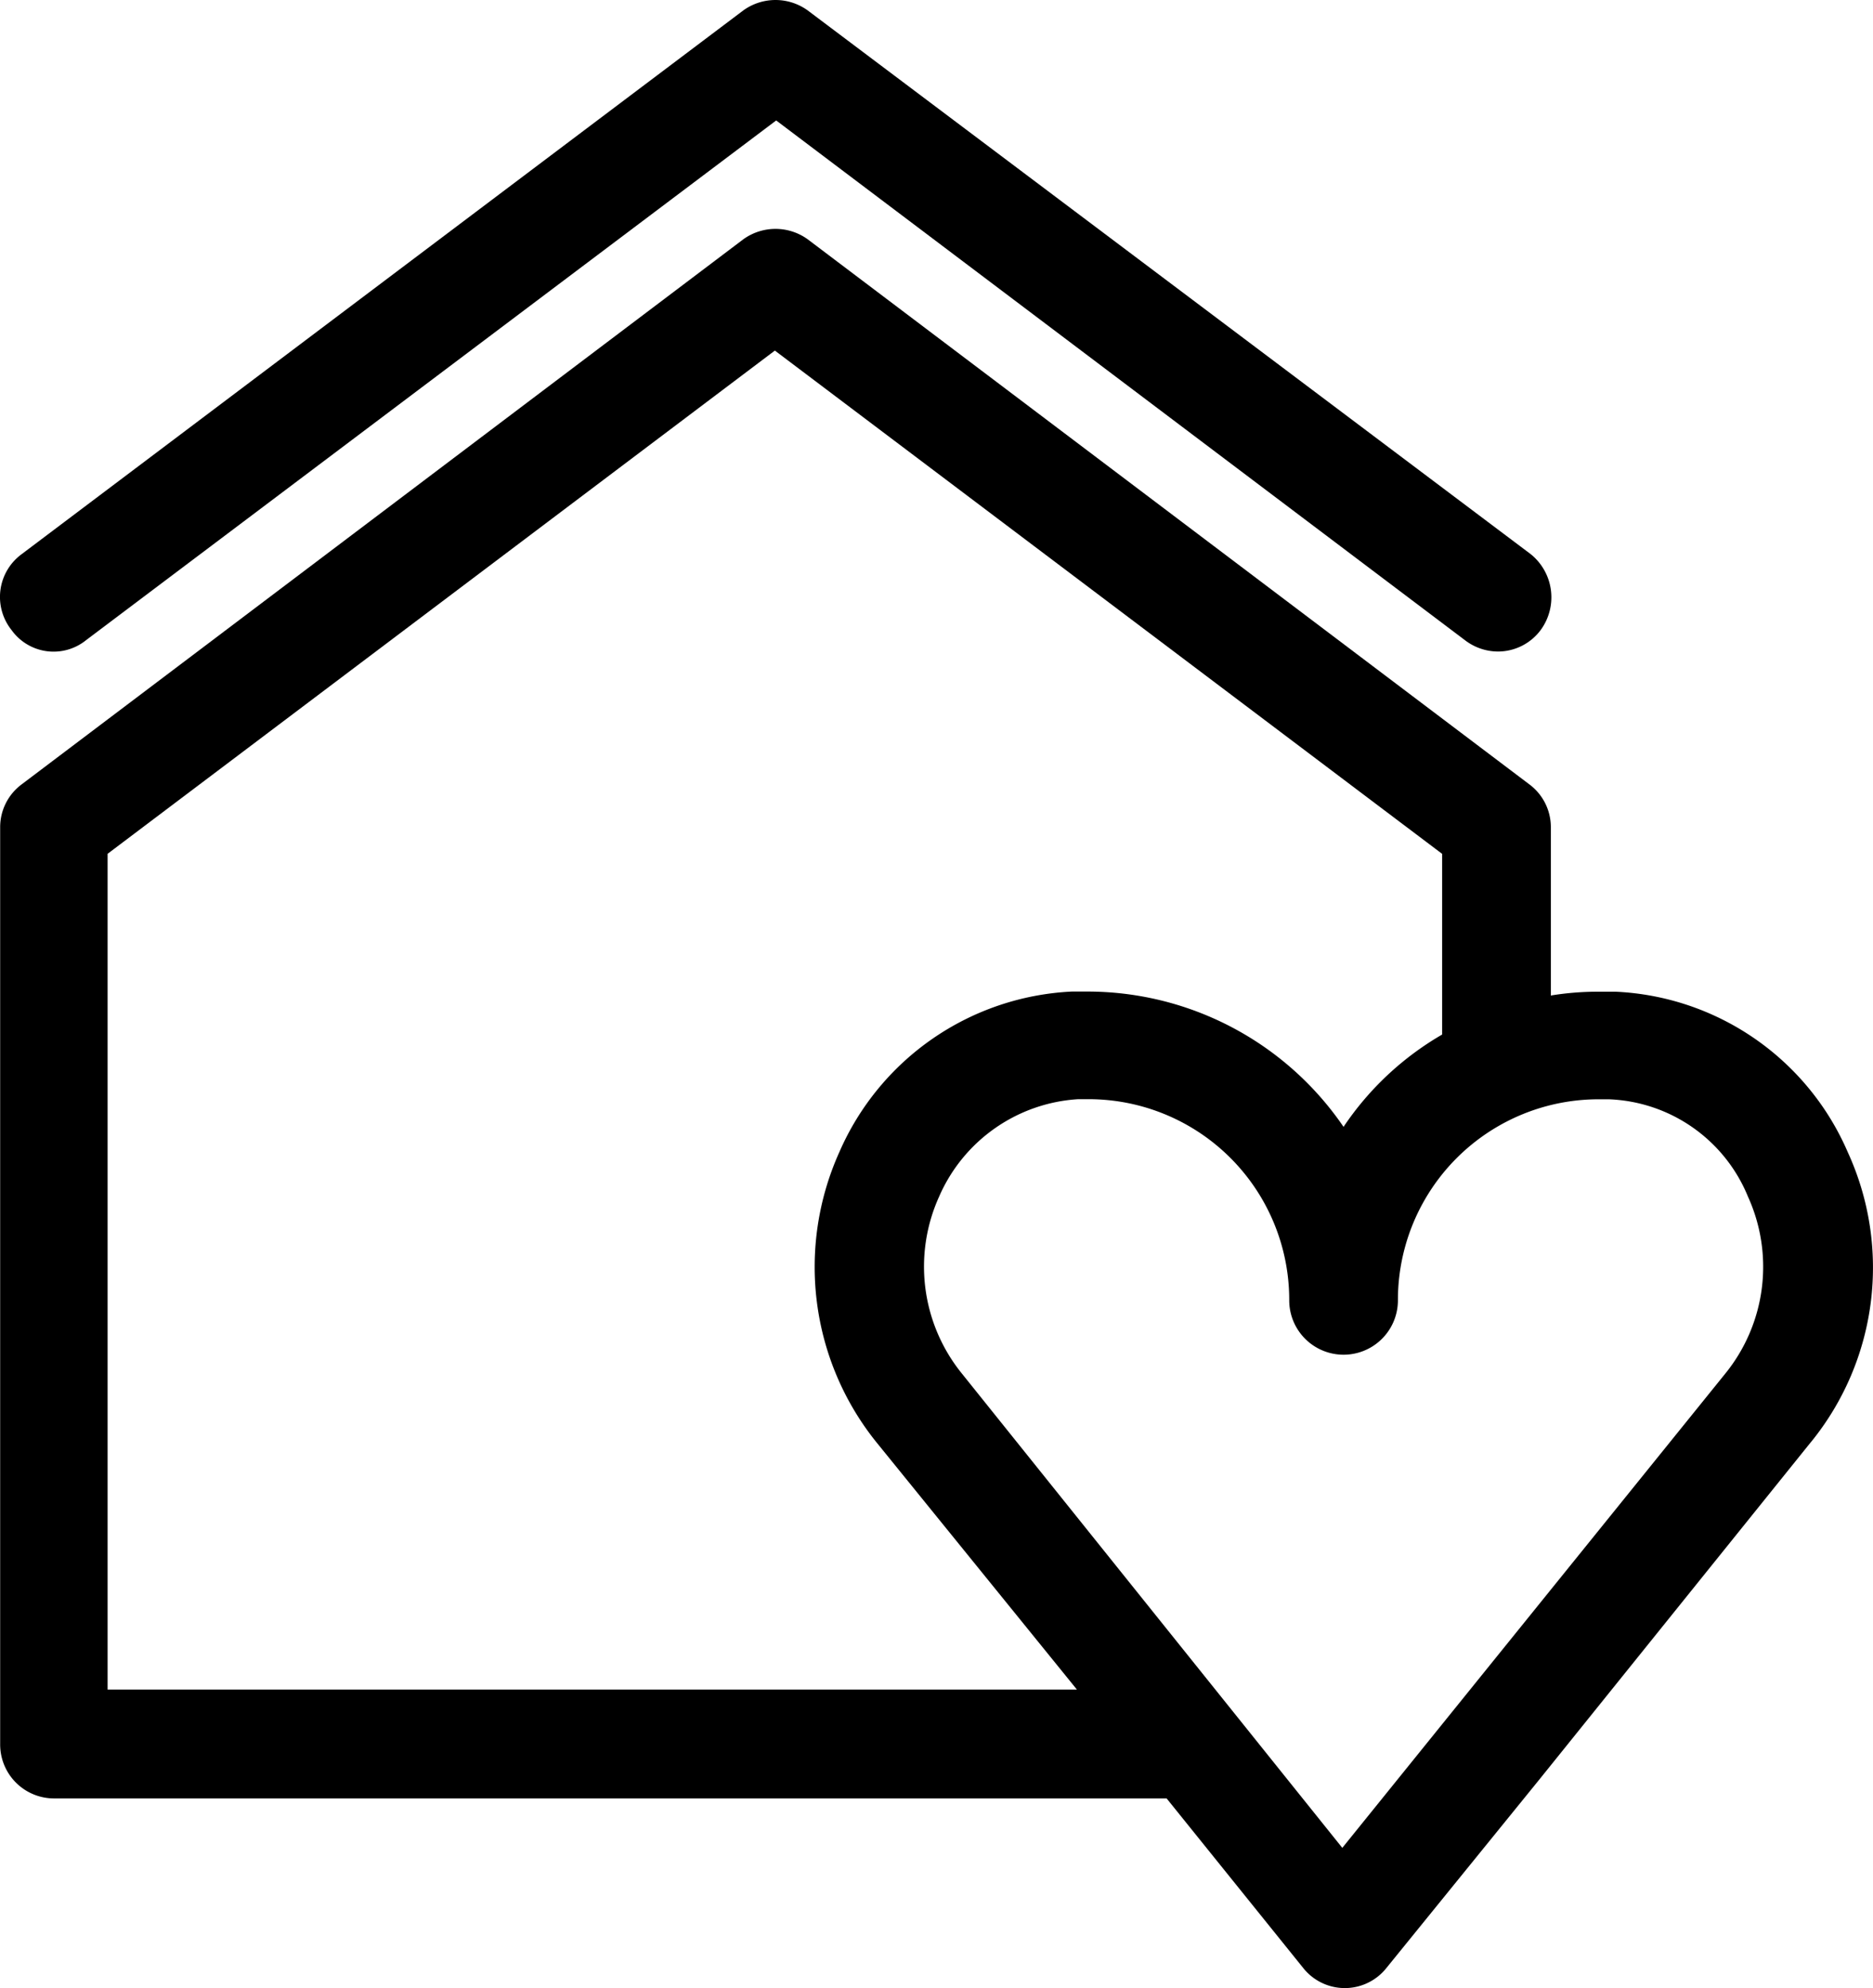 <?xml version="1.0" encoding="UTF-8"?> <svg xmlns="http://www.w3.org/2000/svg" viewBox="3373 885.4 69.482 73.71"> <g id="Group_877" data-name="Group 877" transform="translate(3373.014 885.325)"> <path id="Path_12" data-name="Path 12" d="M3.18,23.809l25.6-19.268L54.329,23.809a2.024,2.024,0,0,0,1.219.422,1.976,1.976,0,0,0,1.594-.8,2.053,2.053,0,0,0-.375-2.813L29.95.462a2.041,2.041,0,0,0-2.391,0L.789,20.621a1.968,1.968,0,0,0-.375,2.813A1.919,1.919,0,0,0,3.18,23.809Z" transform="translate(0 0)"></path> <path id="Path_13" data-name="Path 13" d="M67.182,63.147a10.253,10.253,0,0,0,1.36-10.736,9.868,9.868,0,0,0-8.626-5.954h-.609a10.972,10.972,0,0,0-1.782.141V40.362a1.976,1.976,0,0,0-.8-1.594L29.958,18.562a2.041,2.041,0,0,0-2.391,0L.8,38.768A1.976,1.976,0,0,0,0,40.362V74.351a2,2,0,0,0,2.016,2.016H43.272l5.063,6.282a1.971,1.971,0,0,0,3.094,0L57.1,75.664h0l10.08-12.517Zm-63.2-21.8L28.739,22.687,53.492,41.346v6.7a11.1,11.1,0,0,0-3.657,3.422,11.506,11.506,0,0,0-9.47-5.016h-.609a9.924,9.924,0,0,0-8.626,5.954,10.366,10.366,0,0,0,1.36,10.736l7.454,9.189H3.985V41.346ZM35.677,60.615a6.294,6.294,0,0,1-.844-6.563,6.026,6.026,0,0,1,5.157-3.61h.375A7.443,7.443,0,0,1,47.82,57.9a2.016,2.016,0,1,0,4.032,0,7.443,7.443,0,0,1,7.454-7.454h.375a5.811,5.811,0,0,1,5.157,3.61,6.281,6.281,0,0,1-.844,6.563L49.789,78.2,35.677,60.615Z" transform="translate(-0.008 -9.614)"></path> </g> </svg> 